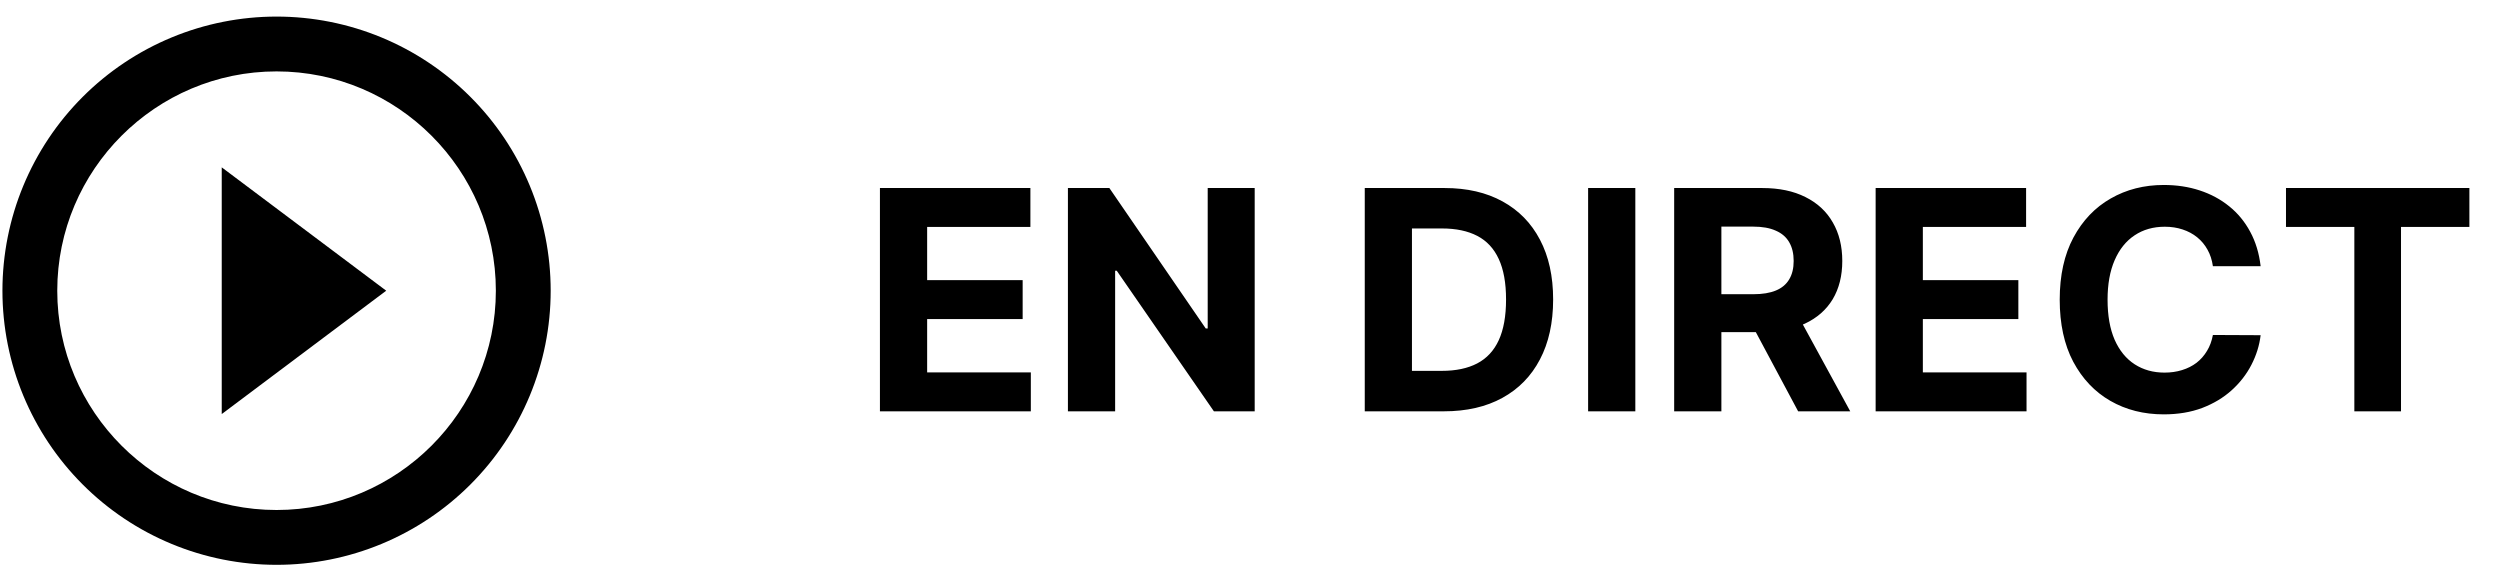 <svg width="114" height="26" viewBox="0 0 114 26" fill="none" xmlns="http://www.w3.org/2000/svg">
<path d="M40.125 18.756V8.574H46.986V10.349H42.278V12.775H46.633V14.55H42.278V16.981H47.006V18.756H40.125ZM57.214 8.574V18.756H55.354L50.925 12.347H50.85V18.756H48.697V8.574H50.587L54.981 14.977H55.071V8.574H57.214ZM65.842 18.756H62.233V8.574H65.872C66.896 8.574 67.778 8.778 68.517 9.185C69.256 9.59 69.824 10.171 70.222 10.93C70.623 11.689 70.823 12.597 70.823 13.655C70.823 14.715 70.623 15.627 70.222 16.389C69.824 17.151 69.252 17.736 68.507 18.144C67.764 18.552 66.876 18.756 65.842 18.756ZM64.385 16.911H65.752C66.389 16.911 66.924 16.798 67.358 16.573C67.796 16.344 68.124 15.991 68.343 15.514C68.565 15.034 68.676 14.414 68.676 13.655C68.676 12.902 68.565 12.287 68.343 11.81C68.124 11.333 67.797 10.982 67.363 10.756C66.929 10.531 66.394 10.418 65.757 10.418H64.385V16.911ZM74.571 8.574V18.756H72.418V8.574H74.571ZM76.342 18.756V8.574H80.359C81.128 8.574 81.784 8.711 82.328 8.986C82.875 9.258 83.291 9.644 83.576 10.145C83.864 10.642 84.008 11.227 84.008 11.9C84.008 12.576 83.862 13.158 83.571 13.645C83.279 14.129 82.856 14.5 82.303 14.758C81.753 15.017 81.087 15.146 80.304 15.146H77.615V13.416H79.956C80.367 13.416 80.709 13.36 80.981 13.247C81.252 13.134 81.454 12.965 81.587 12.74C81.723 12.515 81.791 12.235 81.791 11.9C81.791 11.562 81.723 11.277 81.587 11.045C81.454 10.813 81.251 10.637 80.975 10.518C80.704 10.395 80.361 10.334 79.946 10.334H78.495V18.756H76.342ZM81.841 14.122L84.371 18.756H81.995L79.519 14.122H81.841ZM85.529 18.756V8.574H92.39V10.349H87.682V12.775H92.037V14.55H87.682V16.981H92.41V18.756H85.529ZM103.085 12.138H100.908C100.868 11.857 100.787 11.606 100.664 11.388C100.542 11.166 100.384 10.977 100.192 10.821C100 10.665 99.778 10.546 99.526 10.463C99.277 10.38 99.007 10.339 98.715 10.339C98.188 10.339 97.729 10.47 97.338 10.731C96.947 10.99 96.644 11.368 96.428 11.865C96.213 12.359 96.105 12.959 96.105 13.665C96.105 14.39 96.213 15 96.428 15.494C96.647 15.988 96.952 16.361 97.343 16.613C97.734 16.865 98.187 16.991 98.701 16.991C98.989 16.991 99.256 16.953 99.501 16.876C99.749 16.8 99.97 16.689 100.162 16.543C100.354 16.394 100.513 16.213 100.639 16.001C100.769 15.789 100.858 15.547 100.908 15.275L103.085 15.285C103.029 15.753 102.888 16.203 102.663 16.638C102.441 17.069 102.141 17.455 101.763 17.796C101.388 18.134 100.941 18.403 100.421 18.602C99.904 18.797 99.319 18.895 98.666 18.895C97.757 18.895 96.945 18.689 96.23 18.278C95.517 17.867 94.954 17.272 94.539 16.494C94.128 15.715 93.923 14.772 93.923 13.665C93.923 12.554 94.132 11.61 94.549 10.831C94.967 10.052 95.534 9.459 96.249 9.051C96.965 8.64 97.771 8.435 98.666 8.435C99.256 8.435 99.802 8.517 100.306 8.683C100.813 8.849 101.262 9.091 101.654 9.409C102.045 9.724 102.363 10.11 102.608 10.567C102.857 11.025 103.016 11.548 103.085 12.138ZM104.241 10.349V8.574H112.604V10.349H109.486V18.756H107.358V10.349H104.241Z" fill="#C50806" style="fill:#C50806;fill:color(display-p3 0.772 0.031 0.024);fill-opacity:1;"/>
<path d="M12.611 23.256C7.099 23.256 2.611 18.768 2.611 13.256C2.611 7.743 7.099 3.256 12.611 3.256C18.124 3.256 22.611 7.743 22.611 13.256C22.611 18.768 18.124 23.256 12.611 23.256ZM12.611 0.756C10.97 0.756 9.344 1.079 7.828 1.707C6.311 2.335 4.933 3.256 3.772 4.417C1.428 6.761 0.111 9.94 0.111 13.256C0.111 16.571 1.428 19.75 3.772 22.094C4.933 23.255 6.311 24.176 7.828 24.804C9.344 25.432 10.97 25.756 12.611 25.756C15.926 25.756 19.106 24.439 21.45 22.094C23.794 19.75 25.111 16.571 25.111 13.256C25.111 11.614 24.788 9.989 24.16 8.472C23.531 6.955 22.611 5.577 21.45 4.417C20.289 3.256 18.911 2.335 17.395 1.707C15.878 1.079 14.253 0.756 12.611 0.756ZM10.111 18.881L17.611 13.256L10.111 7.631V18.881Z" fill="#C50806" style="fill:#C50806;fill:color(display-p3 0.772 0.031 0.024);fill-opacity:1;"/>
</svg>
